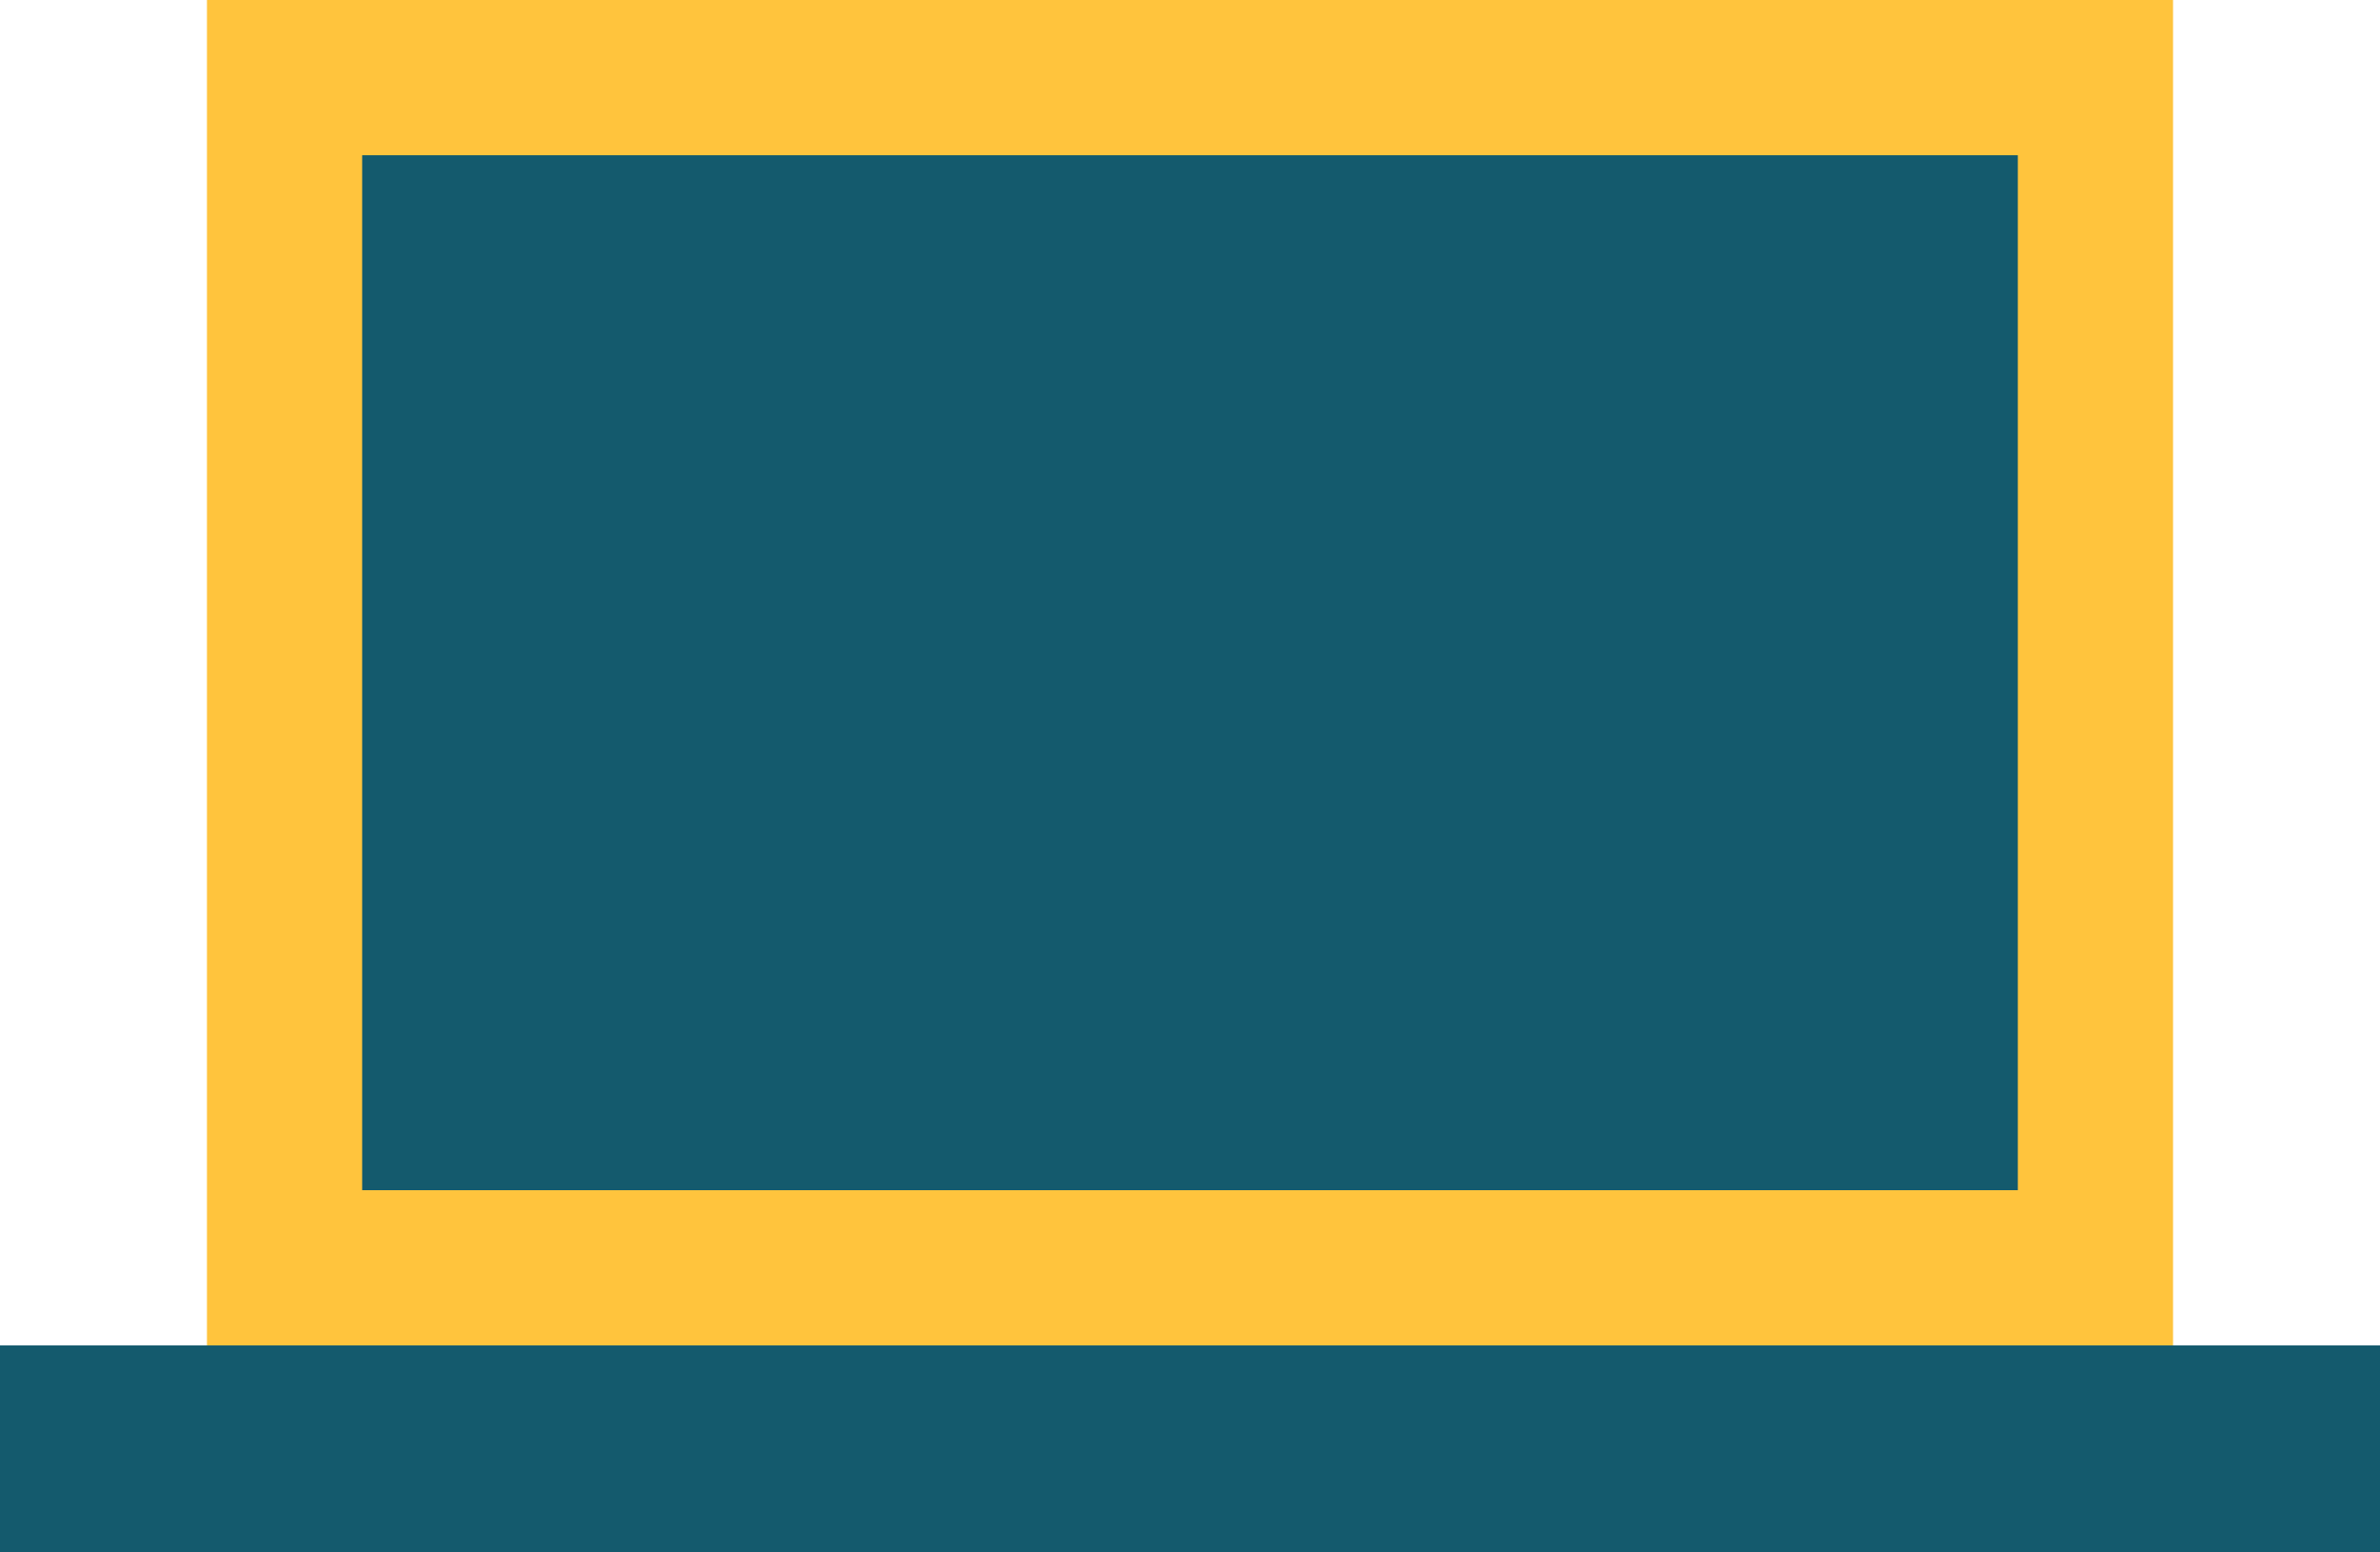 <svg xmlns="http://www.w3.org/2000/svg" width="46" height="30" viewBox="0 0 46 30">
  <g id="web-development" transform="translate(-174 -356.5)">
    <g id="laptop" transform="translate(174 356.5)">
      <path id="Shape" d="M38,26H0V0H38Z" transform="translate(4)" fill="#ffc43d"/>
      <path id="Shape-2" data-name="Shape" d="M46,27H0V23H46v4Zm-7-7H7V0H39V20Z" transform="translate(0 3)" fill="#145a6d"/>
    </g>
  </g>
</svg>
